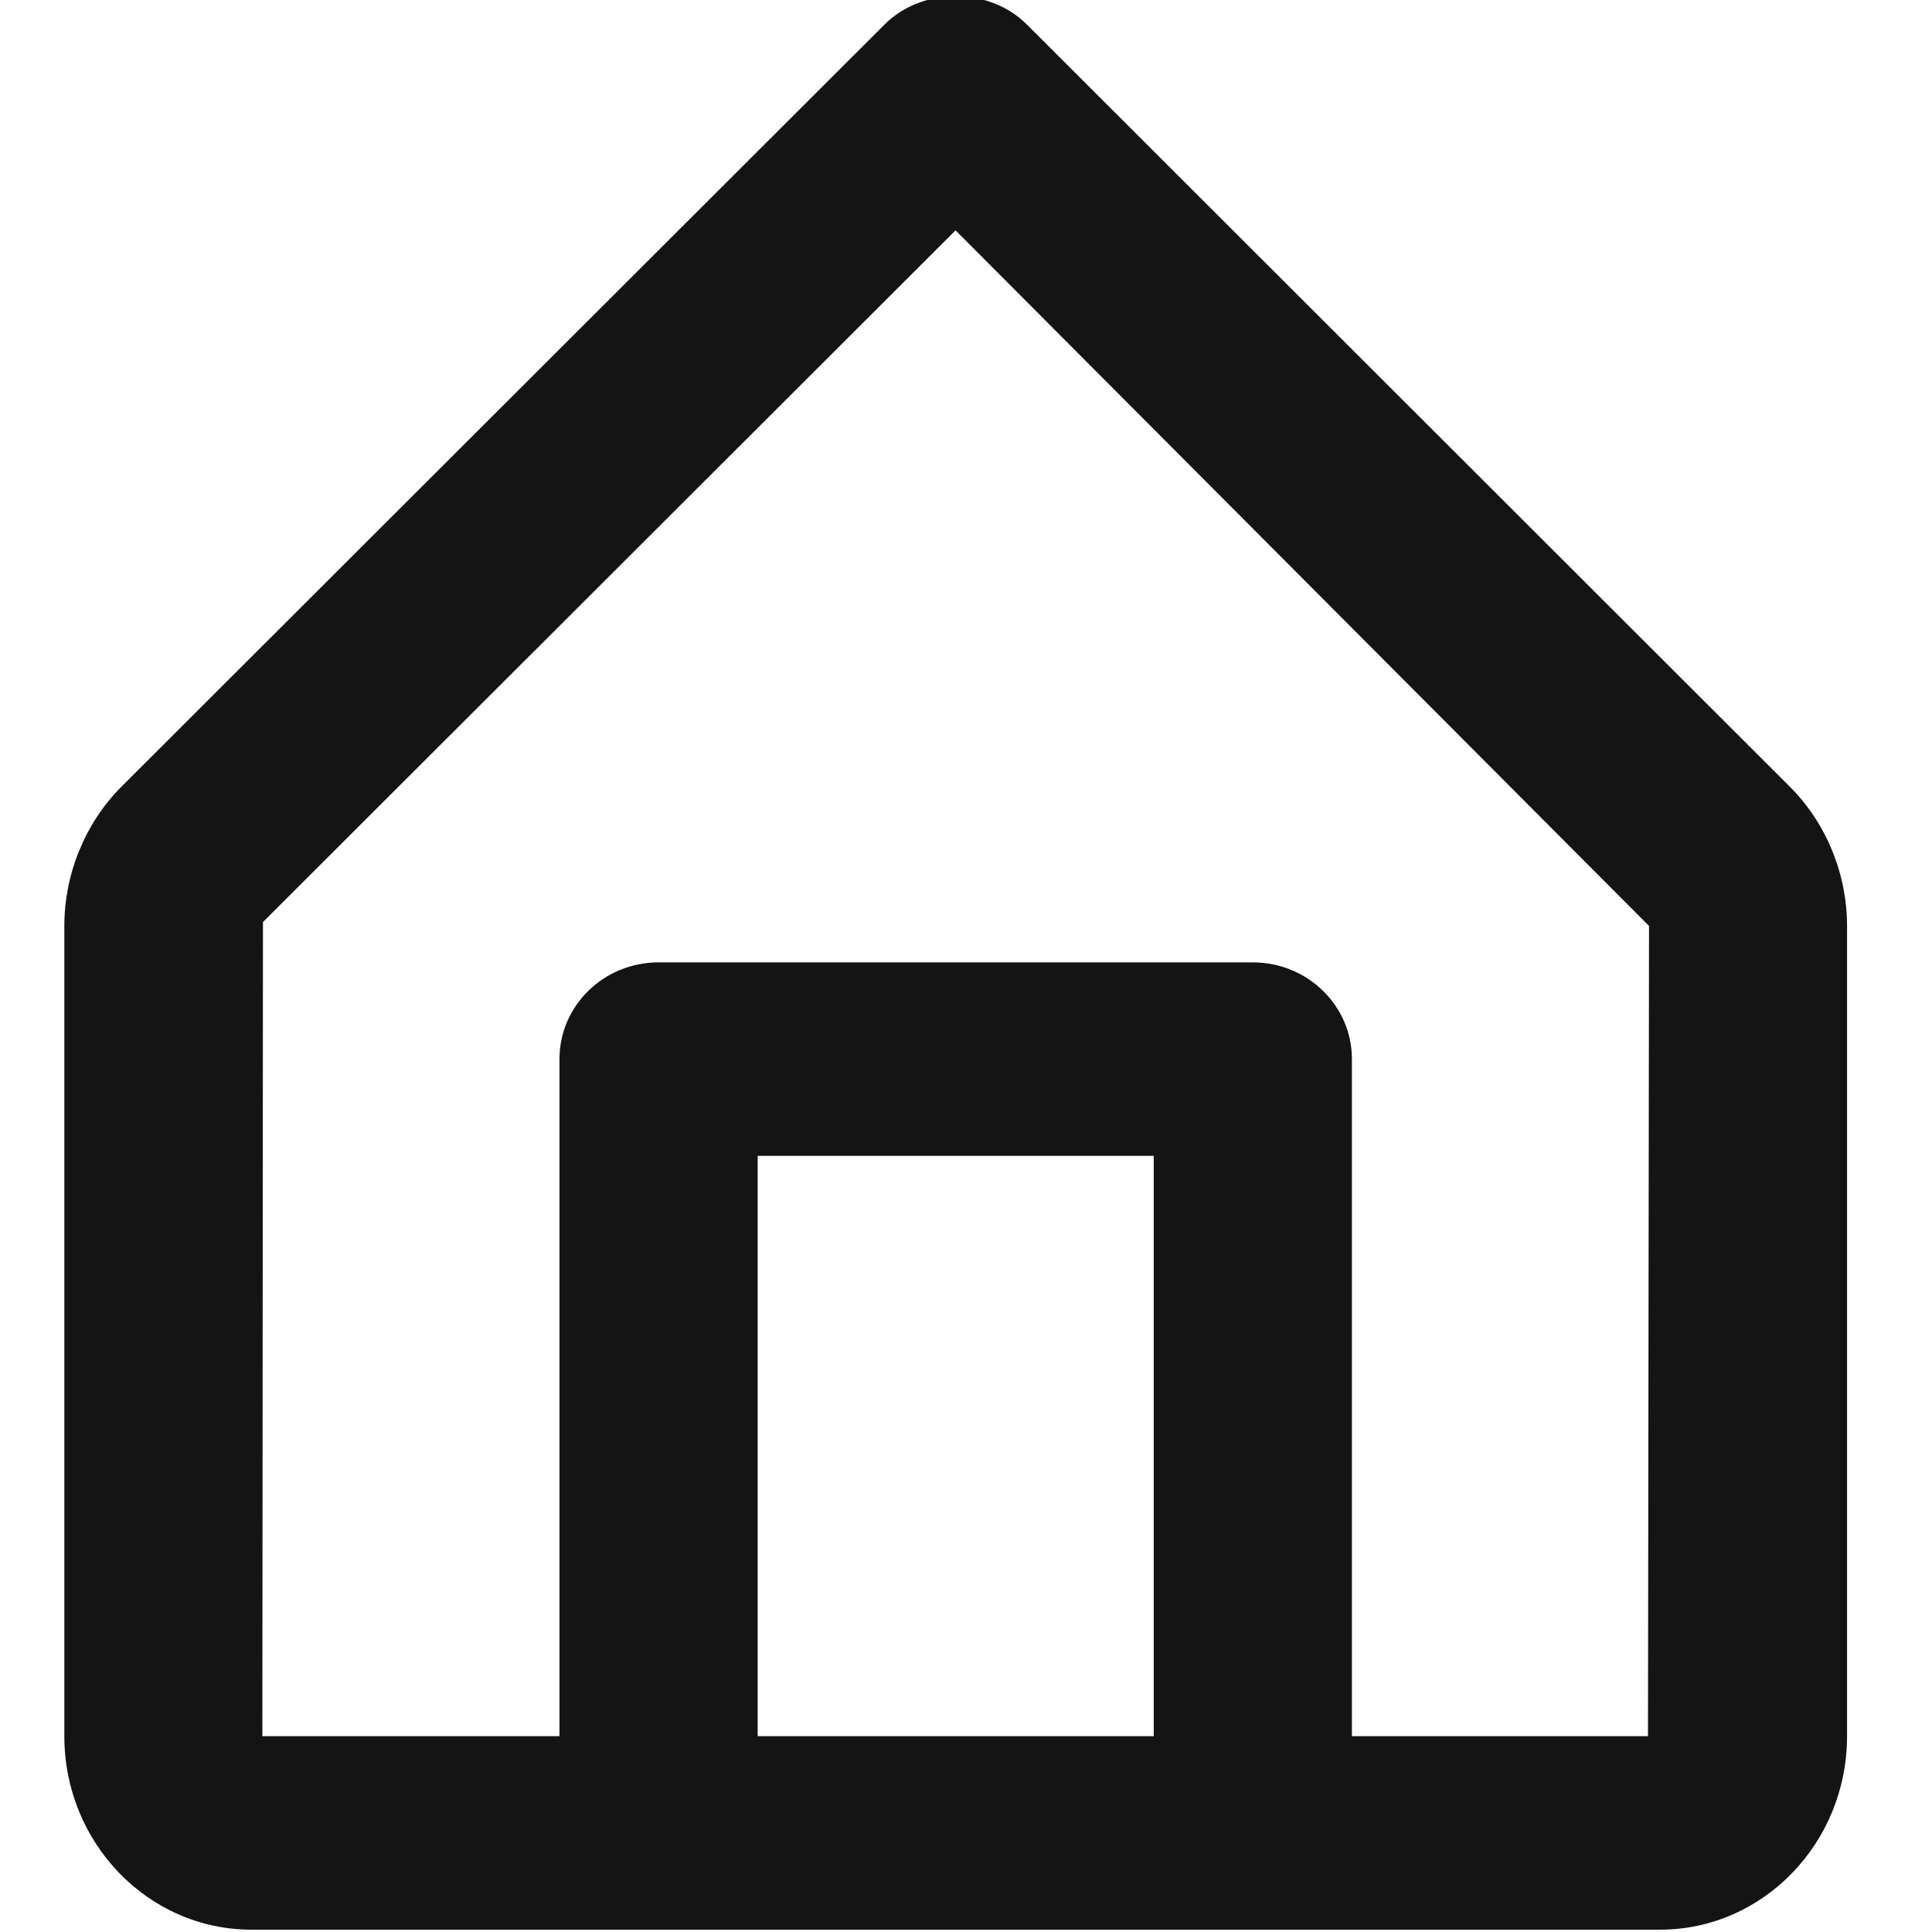 <?xml version="1.0" encoding="UTF-8" standalone="no"?><!DOCTYPE svg PUBLIC "-//W3C//DTD SVG 1.1//EN" "http://www.w3.org/Graphics/SVG/1.1/DTD/svg11.dtd"><svg width="300px" height="300px" version="1.1" xmlns="http://www.w3.org/2000/svg" xmlns:xlink="http://www.w3.org/1999/xlink" xml:space="preserve" xmlns:serif="http://www.serif.com/" style="fill-rule:evenodd;clip-rule:evenodd;stroke-linejoin:round;stroke-miterlimit:2;"><g transform="matrix(1,0,0,1,-6759.58,0)"><g id="Artboard7" transform="matrix(0.674,0,0,0.533,2661.42,788.164)"><rect x="6078.11" y="-1479.82" width="444.939" height="563.267" style="fill:none;"/><clipPath id="_clip1"><rect x="6078.11" y="-1479.82" width="444.939" height="563.267"/></clipPath><g clip-path="url(#_clip1)"><g transform="matrix(34.226,0,0,43.328,-9066.94,-1479.82)"><path d="M448.999,1.574L453.667,6.251L453.66,11.699L451.667,11.699L451.667,7.146C451.667,6.787 451.368,6.496 451,6.496L447,6.496C446.631,6.496 446.333,6.787 446.333,7.146L446.333,11.699L444.333,11.699L444.337,6.225L448.999,1.574ZM450.333,7.797L450.333,11.699L447.667,11.699L447.667,7.797L450.333,7.797ZM454.616,5.316L449.477,0.188C449.225,-0.063 448.775,-0.063 448.523,0.188L443.383,5.316C443.14,5.56 443,5.901 443,6.251L443,11.699C443,12.417 443.565,13 444.259,13L453.741,13C454.435,13 455,12.417 455,11.699L455,6.251C455,5.901 454.86,5.56 454.616,5.316Z" style="fill:rgb(20,20,20);fill-rule:nonzero;"/></g></g></g></g></svg>
